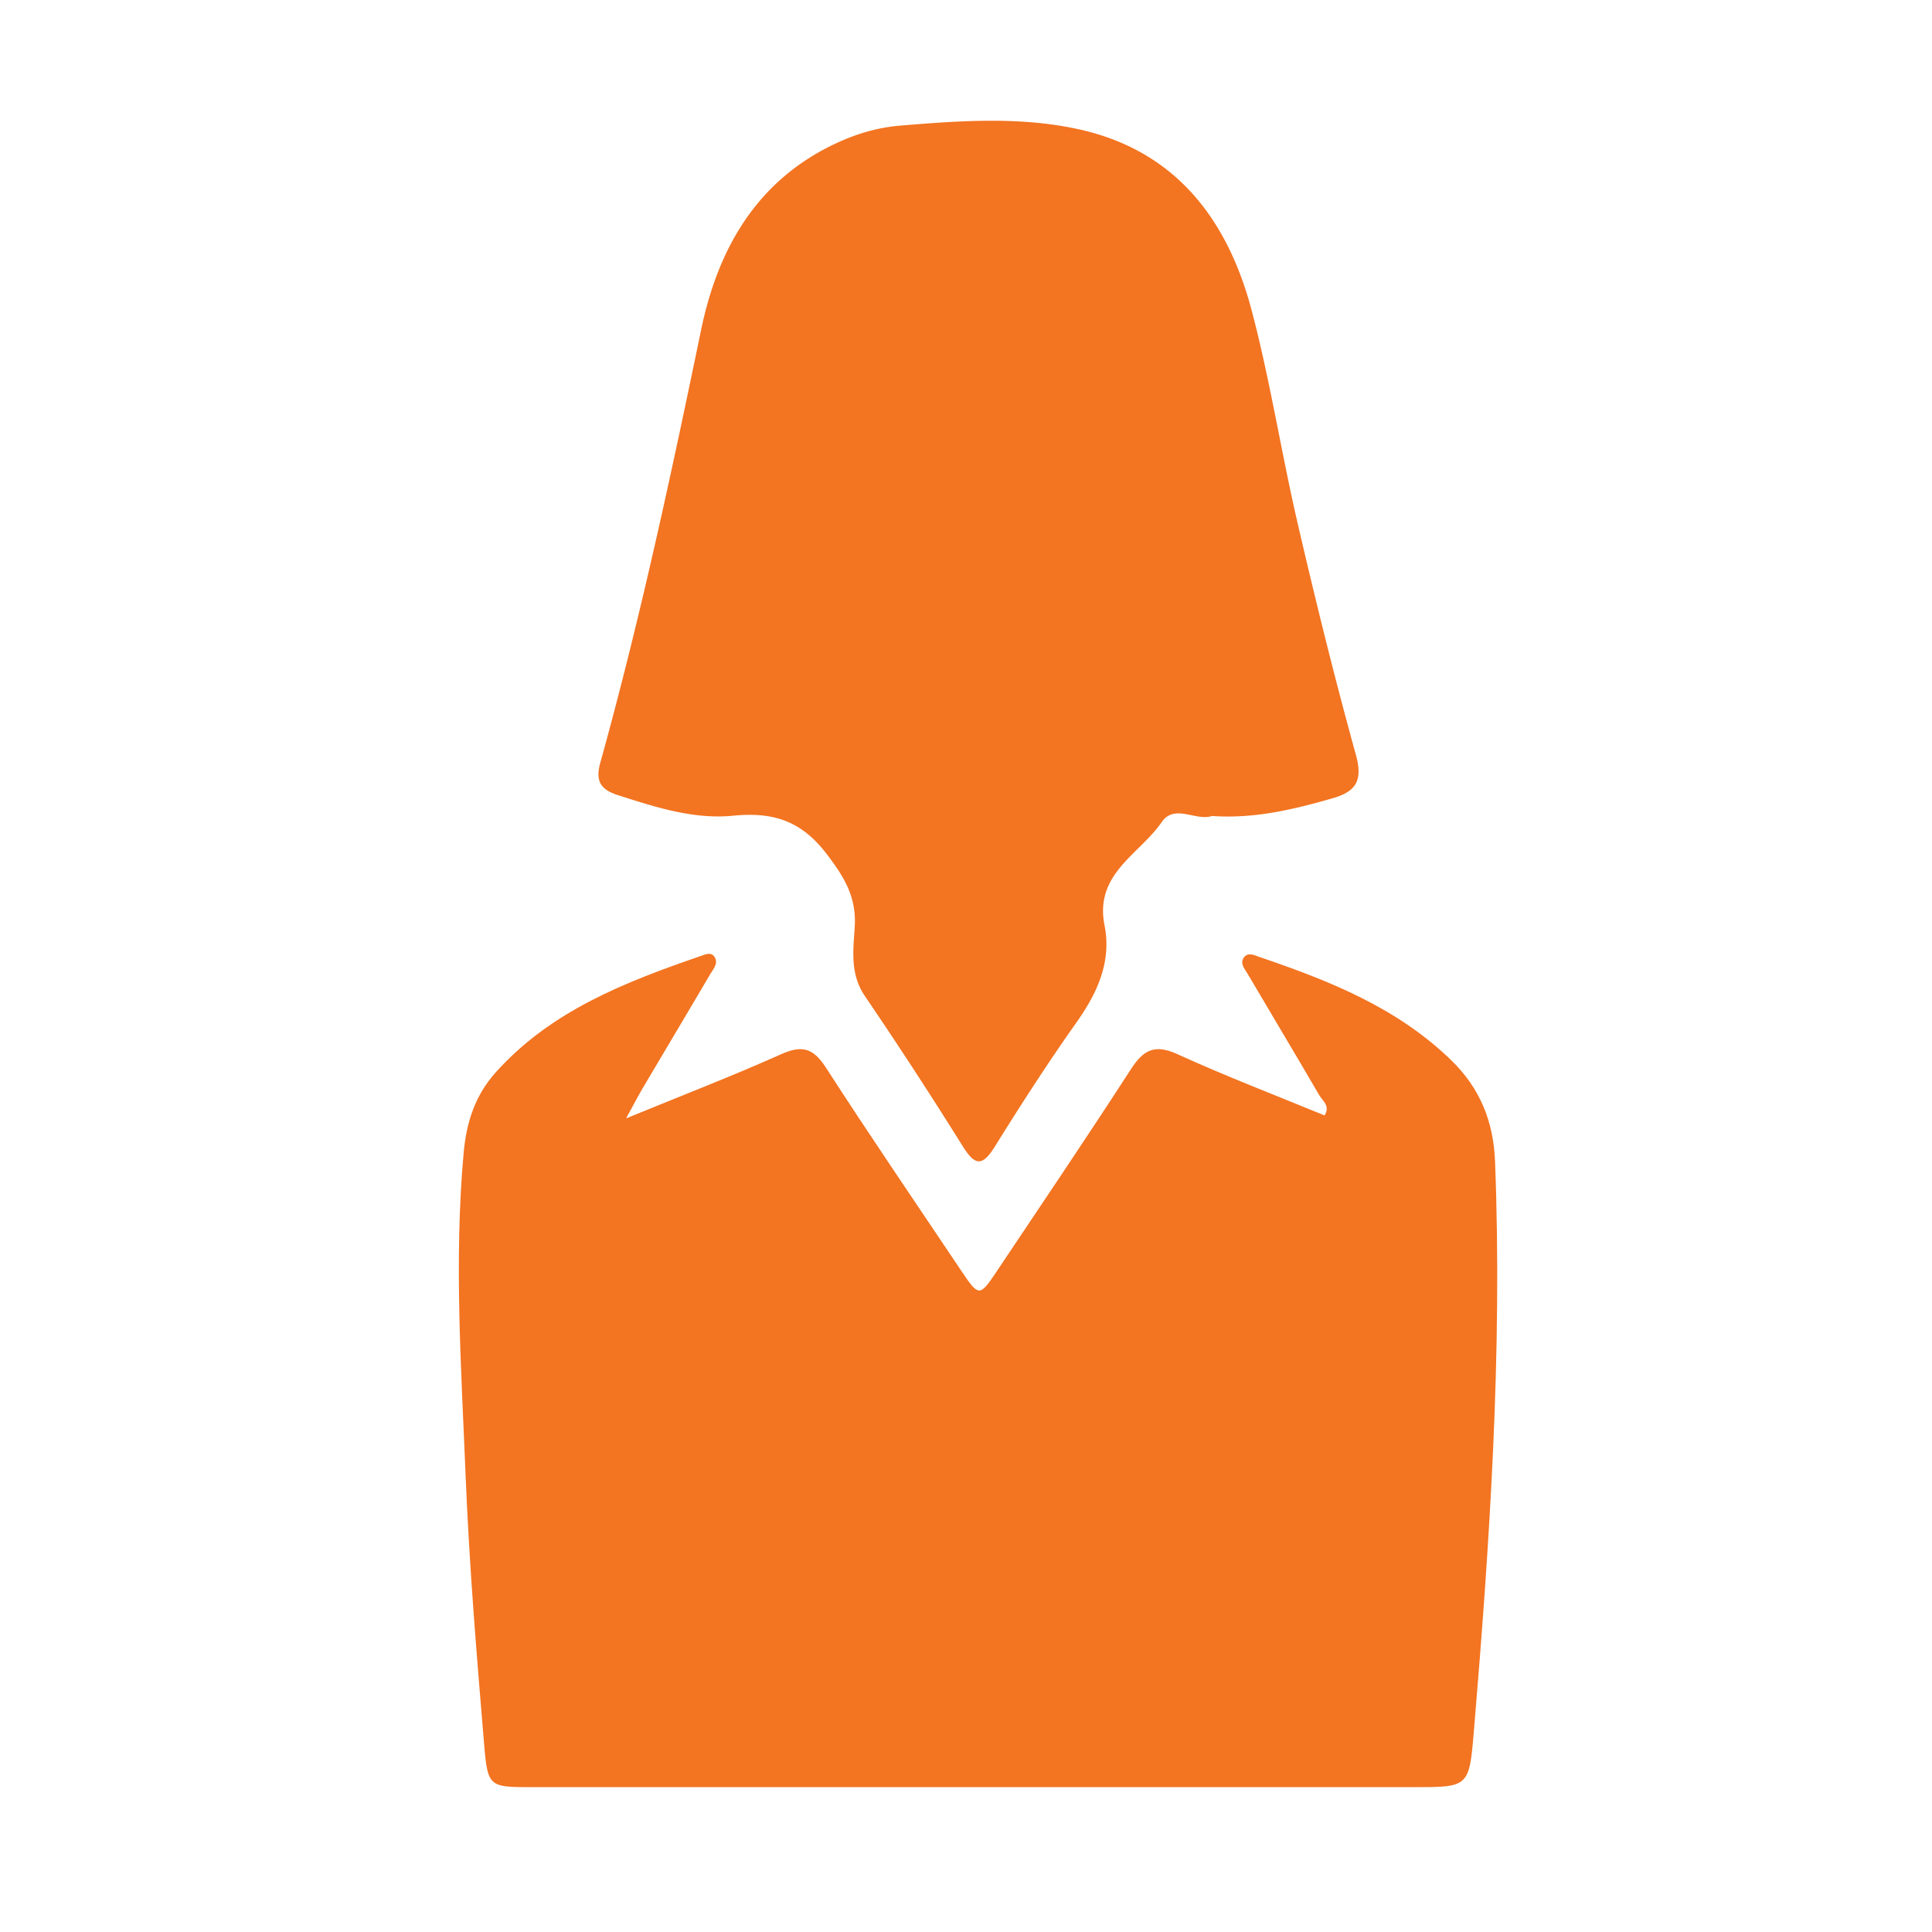 <svg xmlns="http://www.w3.org/2000/svg" fill="none" viewBox="0 0 80 80"><path fill="#F37421" d="M25.925 46.31c2.363-.97 4.415-1.759 6.418-2.656.862-.387 1.33-.261 1.852.547 1.836 2.845 3.748 5.642 5.634 8.456.697 1.039.74 1.039 1.439-.007 1.861-2.784 3.738-5.558 5.557-8.371.52-.806.99-1.058 1.93-.628 1.997.911 4.052 1.697 6.093 2.537.246-.4-.084-.605-.216-.831-.976-1.678-1.977-3.342-2.96-5.016-.125-.212-.362-.462-.146-.718.17-.202.44-.06.64.009 2.885.98 5.7 2.099 7.941 4.285 1.175 1.145 1.737 2.525 1.8 4.182.308 7.898-.22 15.763-.88 23.621-.191 2.285-.228 2.282-2.478 2.282H22.045c-1.772 0-1.85.003-1.995-1.737-.312-3.717-.62-7.442-.77-11.168-.18-4.45-.484-8.905-.081-13.366.116-1.273.48-2.381 1.324-3.322 2.3-2.566 5.38-3.75 8.513-4.83.17-.06.394-.16.53.016.205.266-.013.504-.143.721-.926 1.575-1.864 3.143-2.794 4.716-.19.32-.362.654-.706 1.282l.002-.005Z"/><path fill="#F37421" d="M50.191 33.786c-.653.235-1.554-.52-2.086.254-.92 1.337-2.79 2.138-2.37 4.269.301 1.513-.293 2.802-1.164 4.033-1.188 1.676-2.301 3.406-3.386 5.15-.524.84-.829.754-1.318-.025a192.275 192.275 0 0 0-4.05-6.217c-.631-.92-.483-1.911-.424-2.87.075-1.236-.428-2.056-1.167-3.024-1.065-1.394-2.246-1.738-3.86-1.58-1.645.163-3.22-.352-4.779-.851-.714-.229-.944-.577-.728-1.35 1.643-5.911 2.929-11.904 4.171-17.91.7-3.377 2.31-6.204 5.605-7.738.836-.389 1.71-.647 2.617-.723 2.453-.204 4.931-.385 7.353.135 4.06.87 6.235 3.738 7.236 7.559.763 2.907 1.222 5.89 1.903 8.82.74 3.19 1.524 6.372 2.398 9.527.298 1.078.018 1.529-.978 1.815-1.614.46-3.227.85-4.973.728v-.002Z"/></svg>